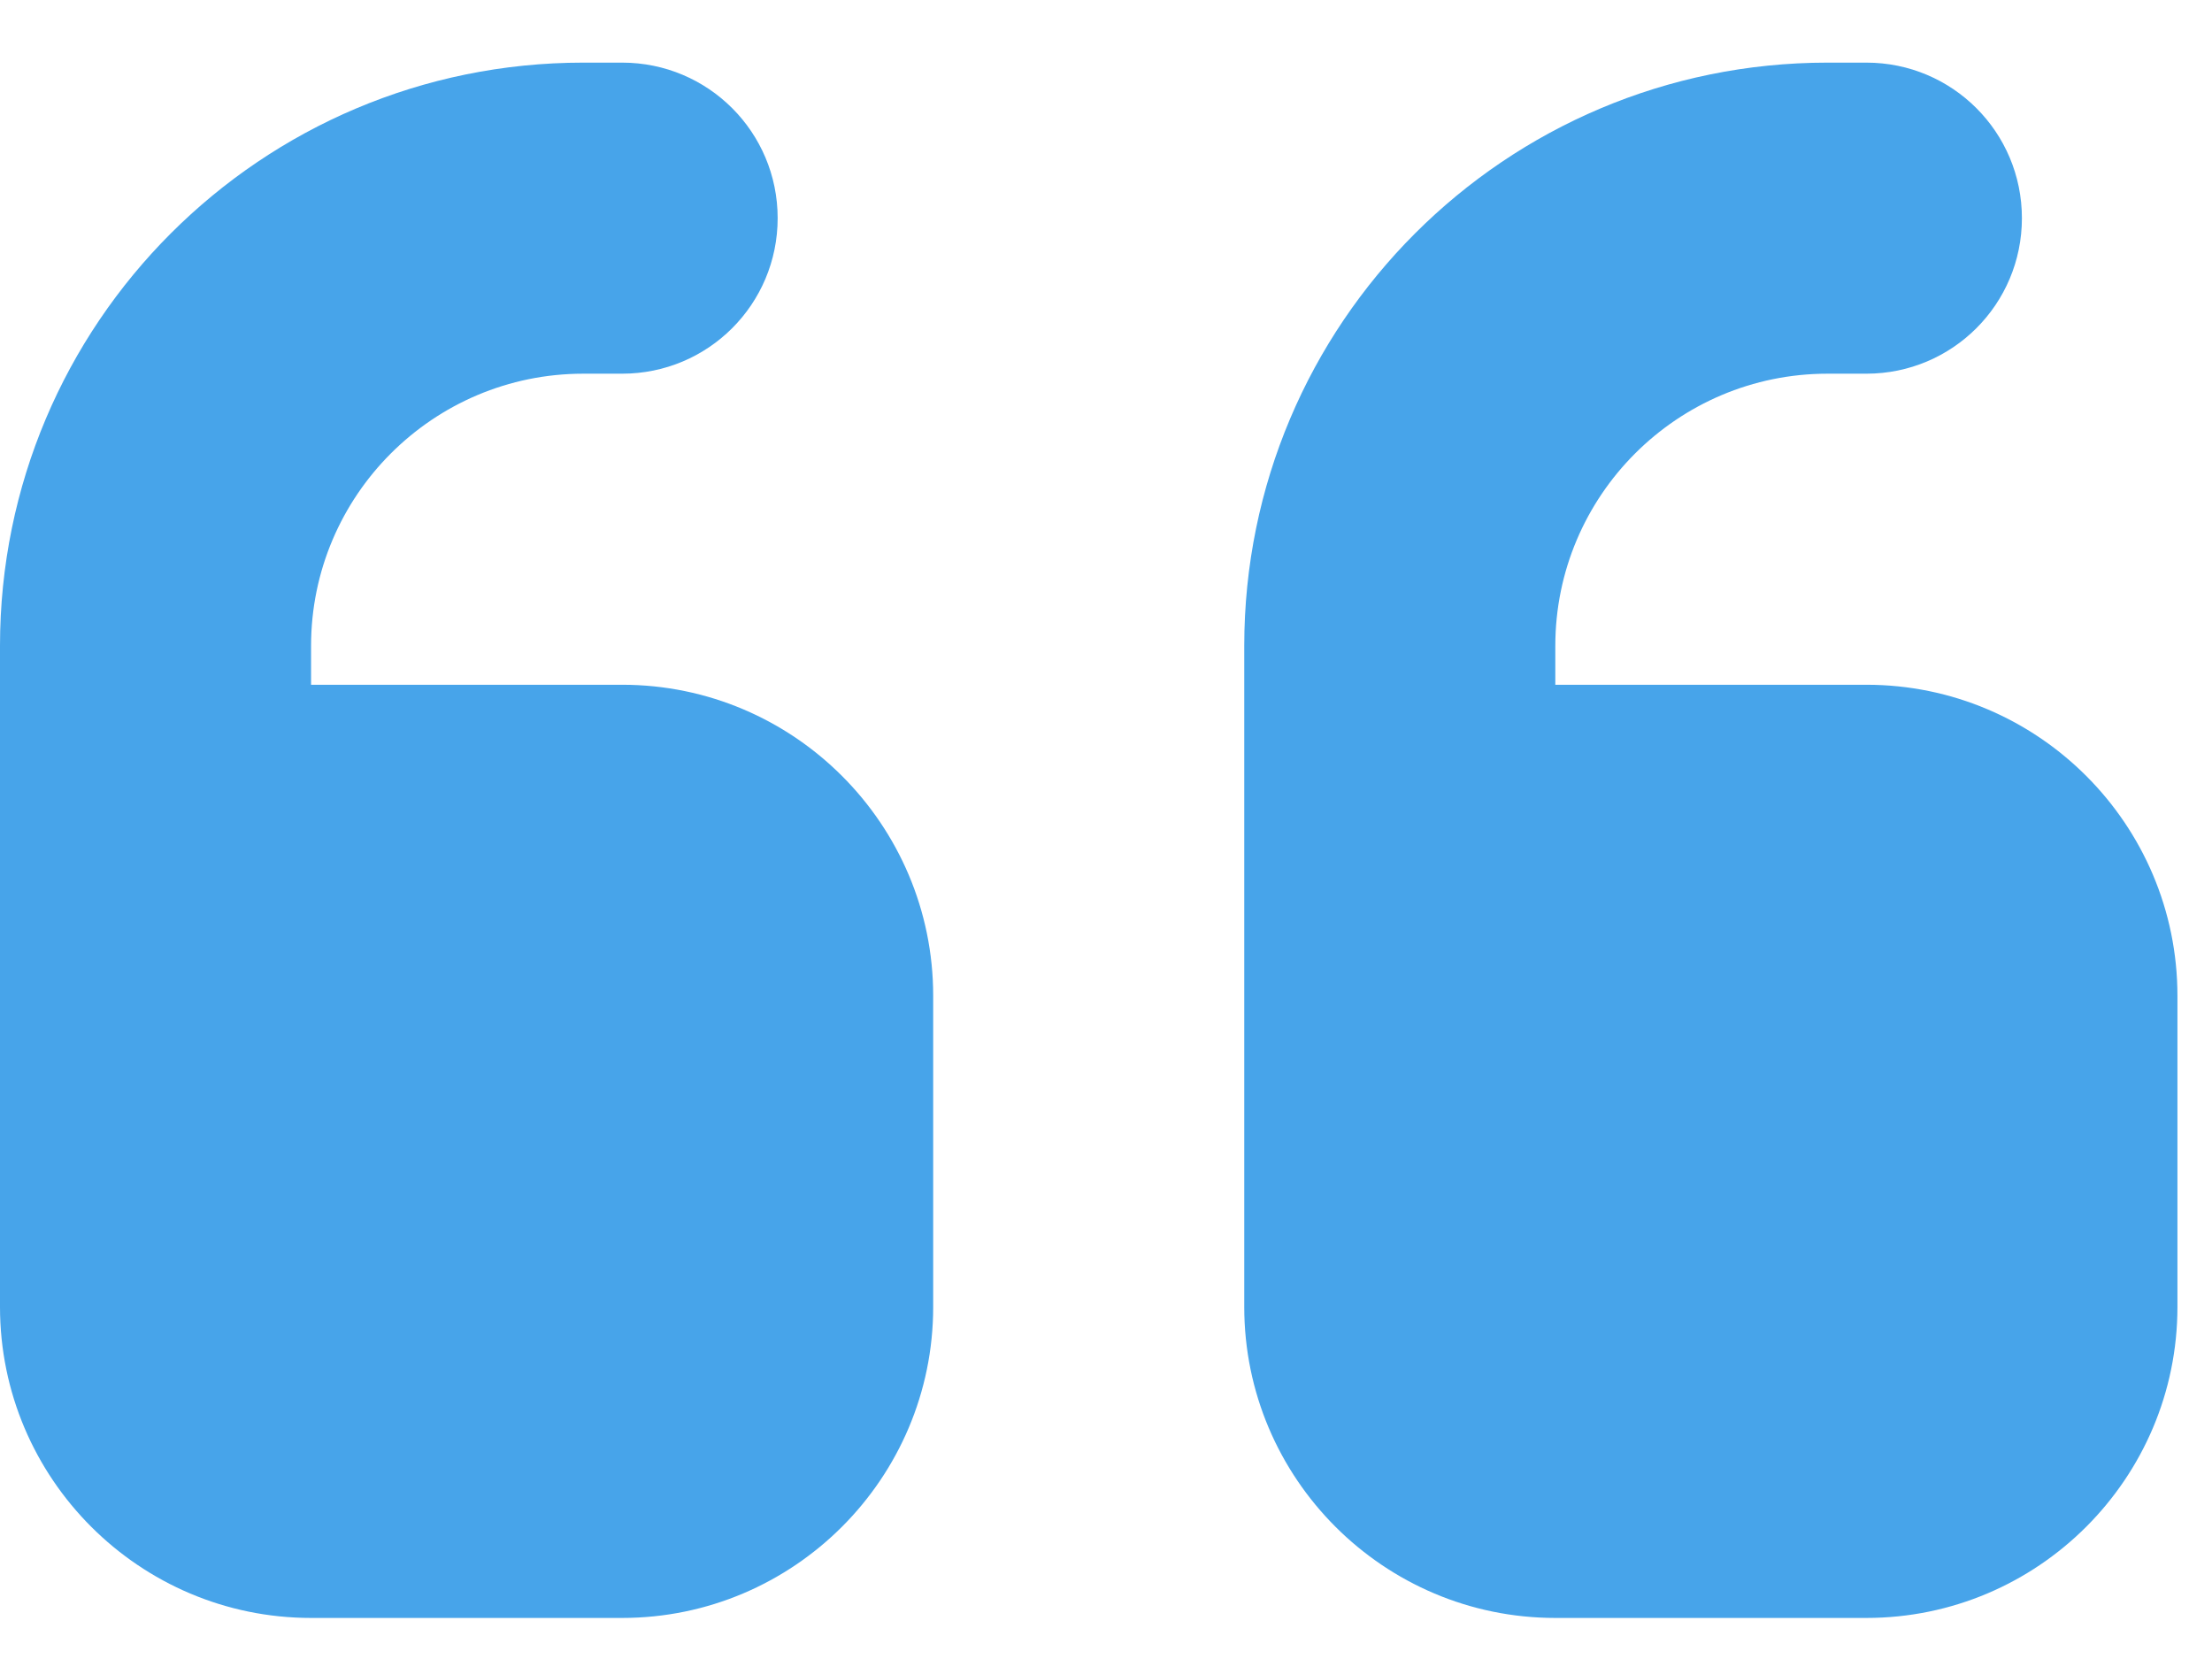 <svg width="32" height="24" viewBox="0 0 32 24" fill="none" xmlns="http://www.w3.org/2000/svg">
<path d="M0 9.344C0 4.682 3.776 0.906 8.438 0.906H9C10.245 0.906 11.25 1.912 11.25 3.156C11.25 4.401 10.245 5.406 9 5.406H8.438C6.265 5.406 4.5 7.171 4.5 9.344V9.906H9C11.482 9.906 13.5 11.924 13.5 14.406V18.906C13.5 21.388 11.482 23.406 9 23.406H4.5C2.018 23.406 0 21.388 0 18.906V16.656V14.406V9.344ZM18 9.344C18 4.682 21.776 0.906 26.438 0.906H27C28.244 0.906 29.25 1.912 29.25 3.156C29.25 4.401 28.244 5.406 27 5.406H26.438C24.265 5.406 22.5 7.171 22.5 9.344V9.906H27C29.482 9.906 31.5 11.924 31.5 14.406V18.906C31.5 21.388 29.482 23.406 27 23.406H22.5C20.018 23.406 18 21.388 18 18.906V16.656V14.406V9.344Z" fill="#47A4EA"/>
</svg>
